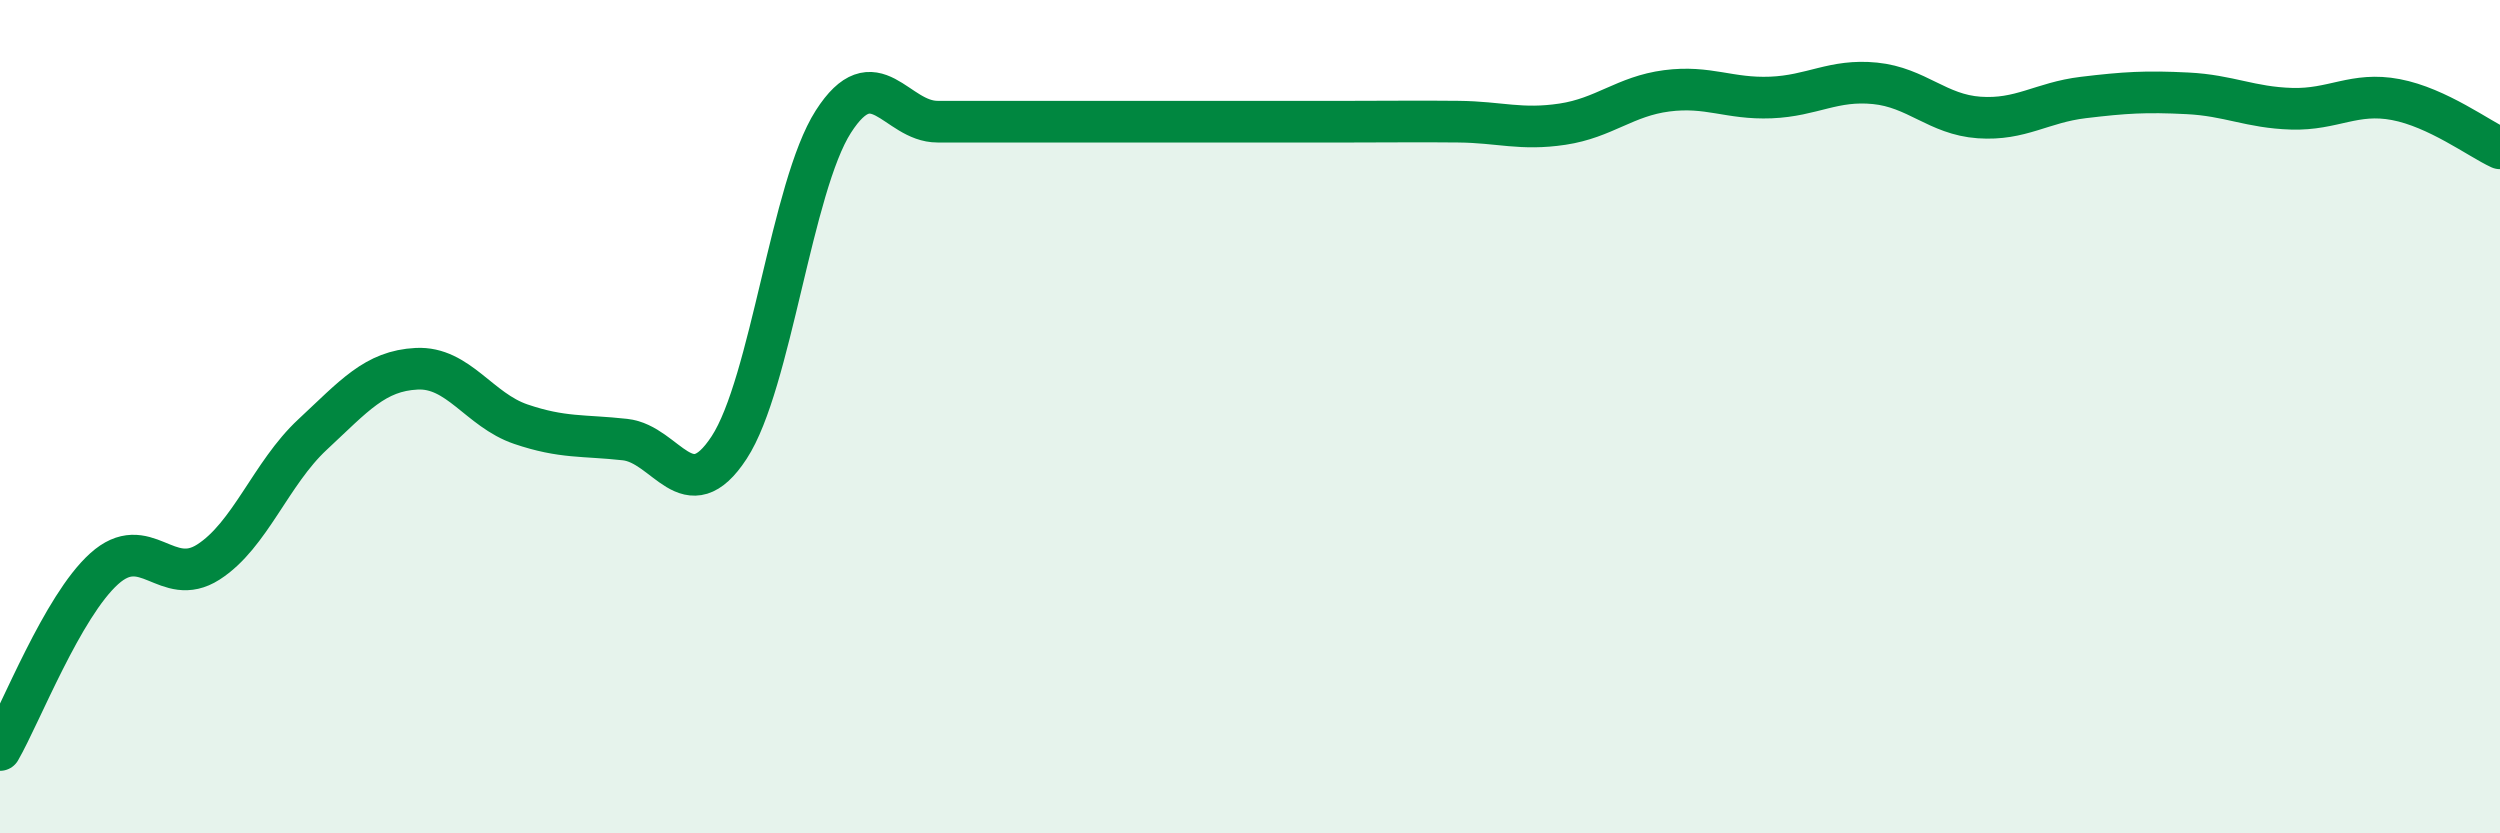 
    <svg width="60" height="20" viewBox="0 0 60 20" xmlns="http://www.w3.org/2000/svg">
      <path
        d="M 0,18 C 0.5,17.13 1.5,14.55 2.5,13.65 C 3.5,12.75 4,14.13 5,13.49 C 6,12.85 6.5,11.36 7.5,10.43 C 8.5,9.5 9,8.9 10,8.85 C 11,8.8 11.5,9.84 12.5,10.18 C 13.5,10.52 14,10.44 15,10.55 C 16,10.66 16.5,12.27 17.5,10.74 C 18.5,9.21 19,4.48 20,2.92 C 21,1.36 21.5,2.92 22.5,2.92 C 23.5,2.92 24,2.92 25,2.92 C 26,2.92 26.5,2.92 27.5,2.92 C 28.5,2.92 29,2.92 30,2.92 C 31,2.92 31.5,2.92 32.5,2.92 C 33.5,2.92 34,2.91 35,2.92 C 36,2.93 36.5,3.13 37.5,2.98 C 38.5,2.83 39,2.31 40,2.18 C 41,2.05 41.5,2.38 42.5,2.34 C 43.5,2.3 44,1.9 45,2 C 46,2.1 46.5,2.75 47.5,2.82 C 48.5,2.89 49,2.46 50,2.34 C 51,2.22 51.5,2.19 52.5,2.24 C 53.5,2.29 54,2.58 55,2.61 C 56,2.64 56.5,2.2 57.5,2.39 C 58.5,2.58 59.5,3.33 60,3.56L60 20L0 20Z"
        fill="#008740"
        opacity="0.1"
        stroke-linecap="round"
        stroke-linejoin="round"
      />
      <path
        d="M 0,18 C 0.5,17.13 1.5,14.55 2.5,13.65 C 3.5,12.75 4,14.13 5,13.49 C 6,12.85 6.5,11.36 7.5,10.43 C 8.5,9.5 9,8.9 10,8.85 C 11,8.8 11.5,9.84 12.5,10.18 C 13.5,10.52 14,10.44 15,10.55 C 16,10.66 16.5,12.27 17.5,10.74 C 18.5,9.21 19,4.48 20,2.92 C 21,1.36 21.5,2.92 22.5,2.92 C 23.5,2.92 24,2.92 25,2.92 C 26,2.92 26.5,2.92 27.5,2.92 C 28.5,2.92 29,2.92 30,2.92 C 31,2.92 31.5,2.92 32.5,2.92 C 33.5,2.92 34,2.91 35,2.92 C 36,2.93 36.5,3.13 37.5,2.98 C 38.5,2.83 39,2.31 40,2.18 C 41,2.05 41.5,2.38 42.5,2.34 C 43.5,2.3 44,1.9 45,2 C 46,2.1 46.5,2.75 47.5,2.82 C 48.5,2.89 49,2.46 50,2.34 C 51,2.22 51.5,2.19 52.5,2.24 C 53.5,2.29 54,2.58 55,2.61 C 56,2.64 56.5,2.2 57.5,2.39 C 58.5,2.58 59.5,3.33 60,3.56"
        stroke="#008740"
        stroke-width="1"
        fill="none"
        stroke-linecap="round"
        stroke-linejoin="round"
      />
    </svg>
  